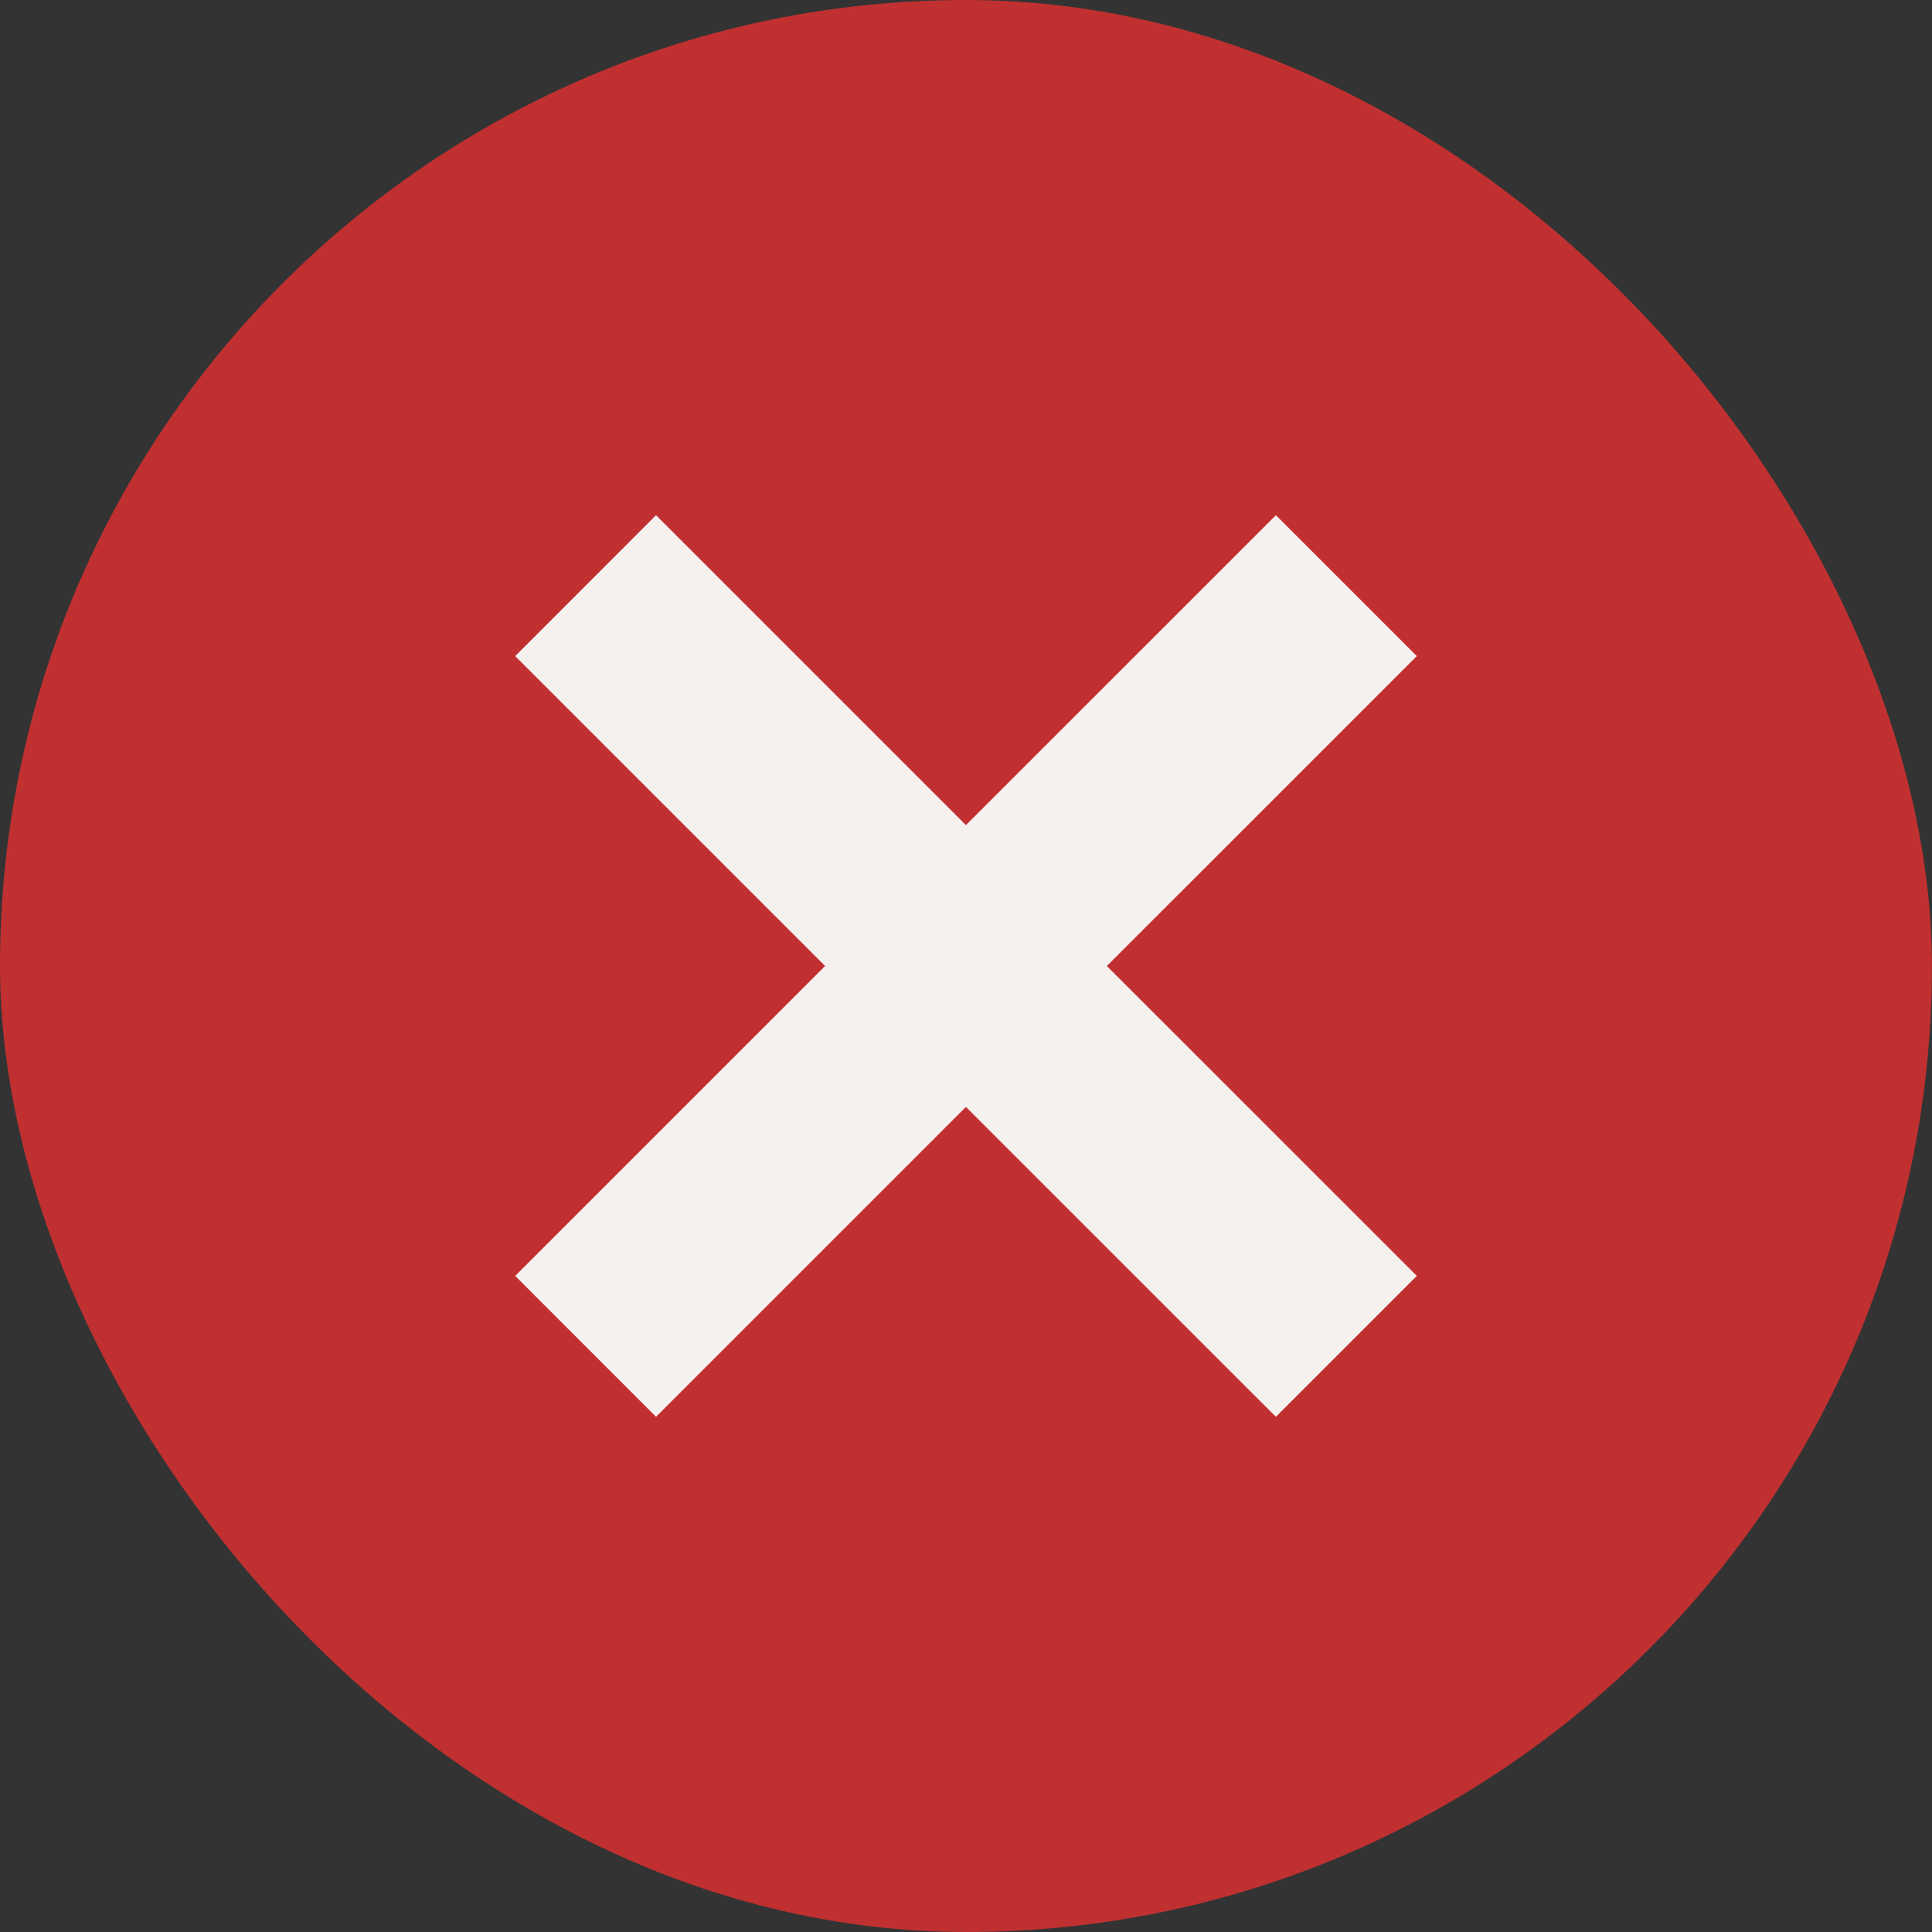 <svg width="30" height="30" viewBox="0 0 30 30" fill="none" xmlns="http://www.w3.org/2000/svg">
<rect x="0" y="0" width="30" height="30" fill="#333333" stroke="none"/>
<rect width="29.999" height="30" rx="15" fill="#C03030"/>
<path d="M22 10.188L17.187 15L22 19.812L19.812 22L14.999 17.188L10.187 22L8 19.812L12.812 15L8 10.188L10.187 8L14.999 12.812L19.812 8L22 10.188Z" fill="#F5F1EF"/>
</svg>
